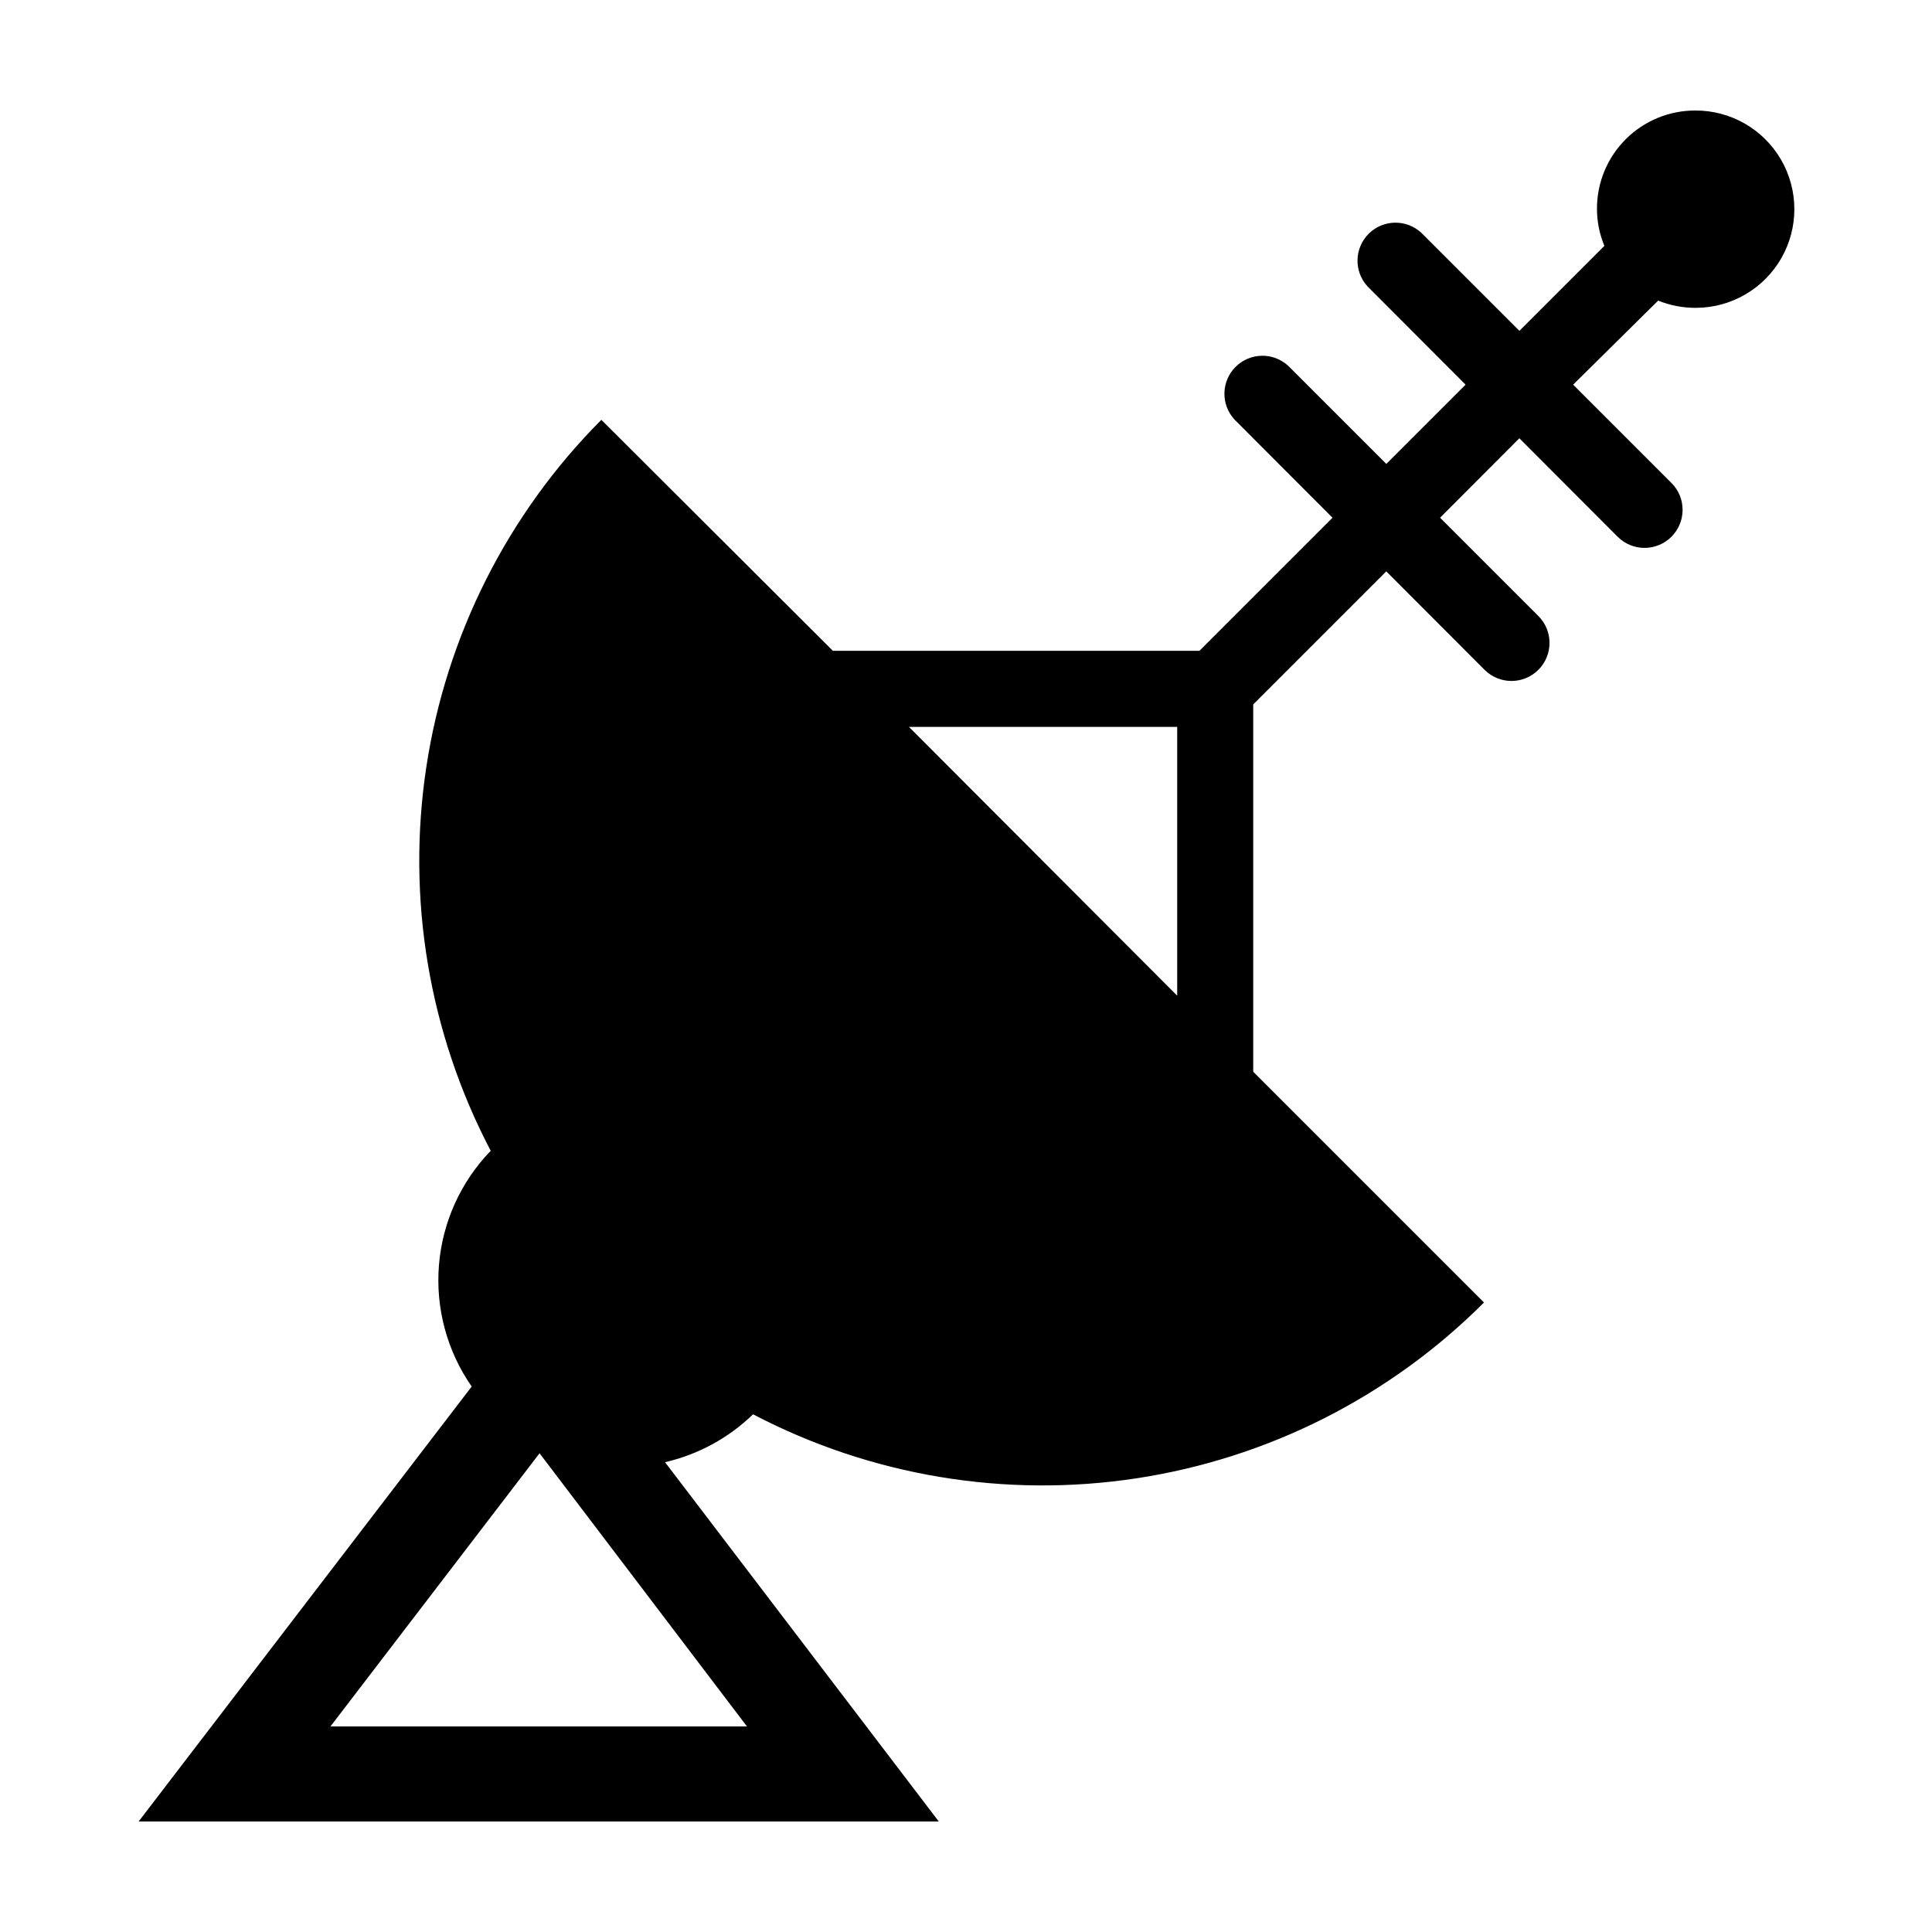 <?xml version="1.0" encoding="UTF-8"?>
<!-- Uploaded to: ICON Repo, www.iconrepo.com, Generator: ICON Repo Mixer Tools -->
<svg fill="#000000" width="800px" height="800px" version="1.1" viewBox="144 144 512 512" xmlns="http://www.w3.org/2000/svg">
 <path d="m593.26 173.29c-6.914-0.016-13.547 2.727-18.434 7.613-4.891 4.887-7.629 11.52-7.613 18.434 0.004 3.371 0.668 6.711 1.965 9.824l-22.52 22.52-26.047-26.047h-0.004c-3.973-3.613-10.086-3.477-13.891 0.316-3.805 3.793-3.965 9.902-0.367 13.891l26.047 26.098-21.008 21.008-26.047-26.047c-3.973-3.613-10.086-3.473-13.891 0.316-3.805 3.793-3.969 9.906-0.367 13.891l26.047 26.098-35.266 35.266-97.137 0.004-61.363-61.215c-24.867 24.965-41.117 57.215-46.391 92.055-5.273 34.84 0.707 70.453 17.07 101.66-7.949 8.215-12.801 18.938-13.719 30.332s2.148 22.758 8.68 32.141l-88.266 115.27h212.05l-72.547-95.219c8.789-2.023 16.855-6.414 23.324-12.695 31.234 16.344 66.871 22.281 101.71 16.953 34.848-5.328 67.078-21.648 92-46.578l-61.16-61.16v-97.336l35.266-35.266 26.047 26.098v-0.004c3.938 3.938 10.32 3.938 14.258 0s3.938-10.32 0-14.258l-26.047-26.047 21.008-21.059 26.047 26.098c3.938 3.938 10.32 3.938 14.258 0s3.938-10.32 0-14.258l-26.047-26.047 22.523-22.27c3.199 1.289 6.621 1.941 10.074 1.914 9.34-0.043 17.949-5.07 22.582-13.18 4.633-8.113 4.582-18.082-0.125-26.148-4.711-8.07-13.367-13.012-22.707-12.965zm-361.69 428.24 55.418-72.398 54.969 72.398zm153.31-264.9h71.09v71.238z"/>
</svg>